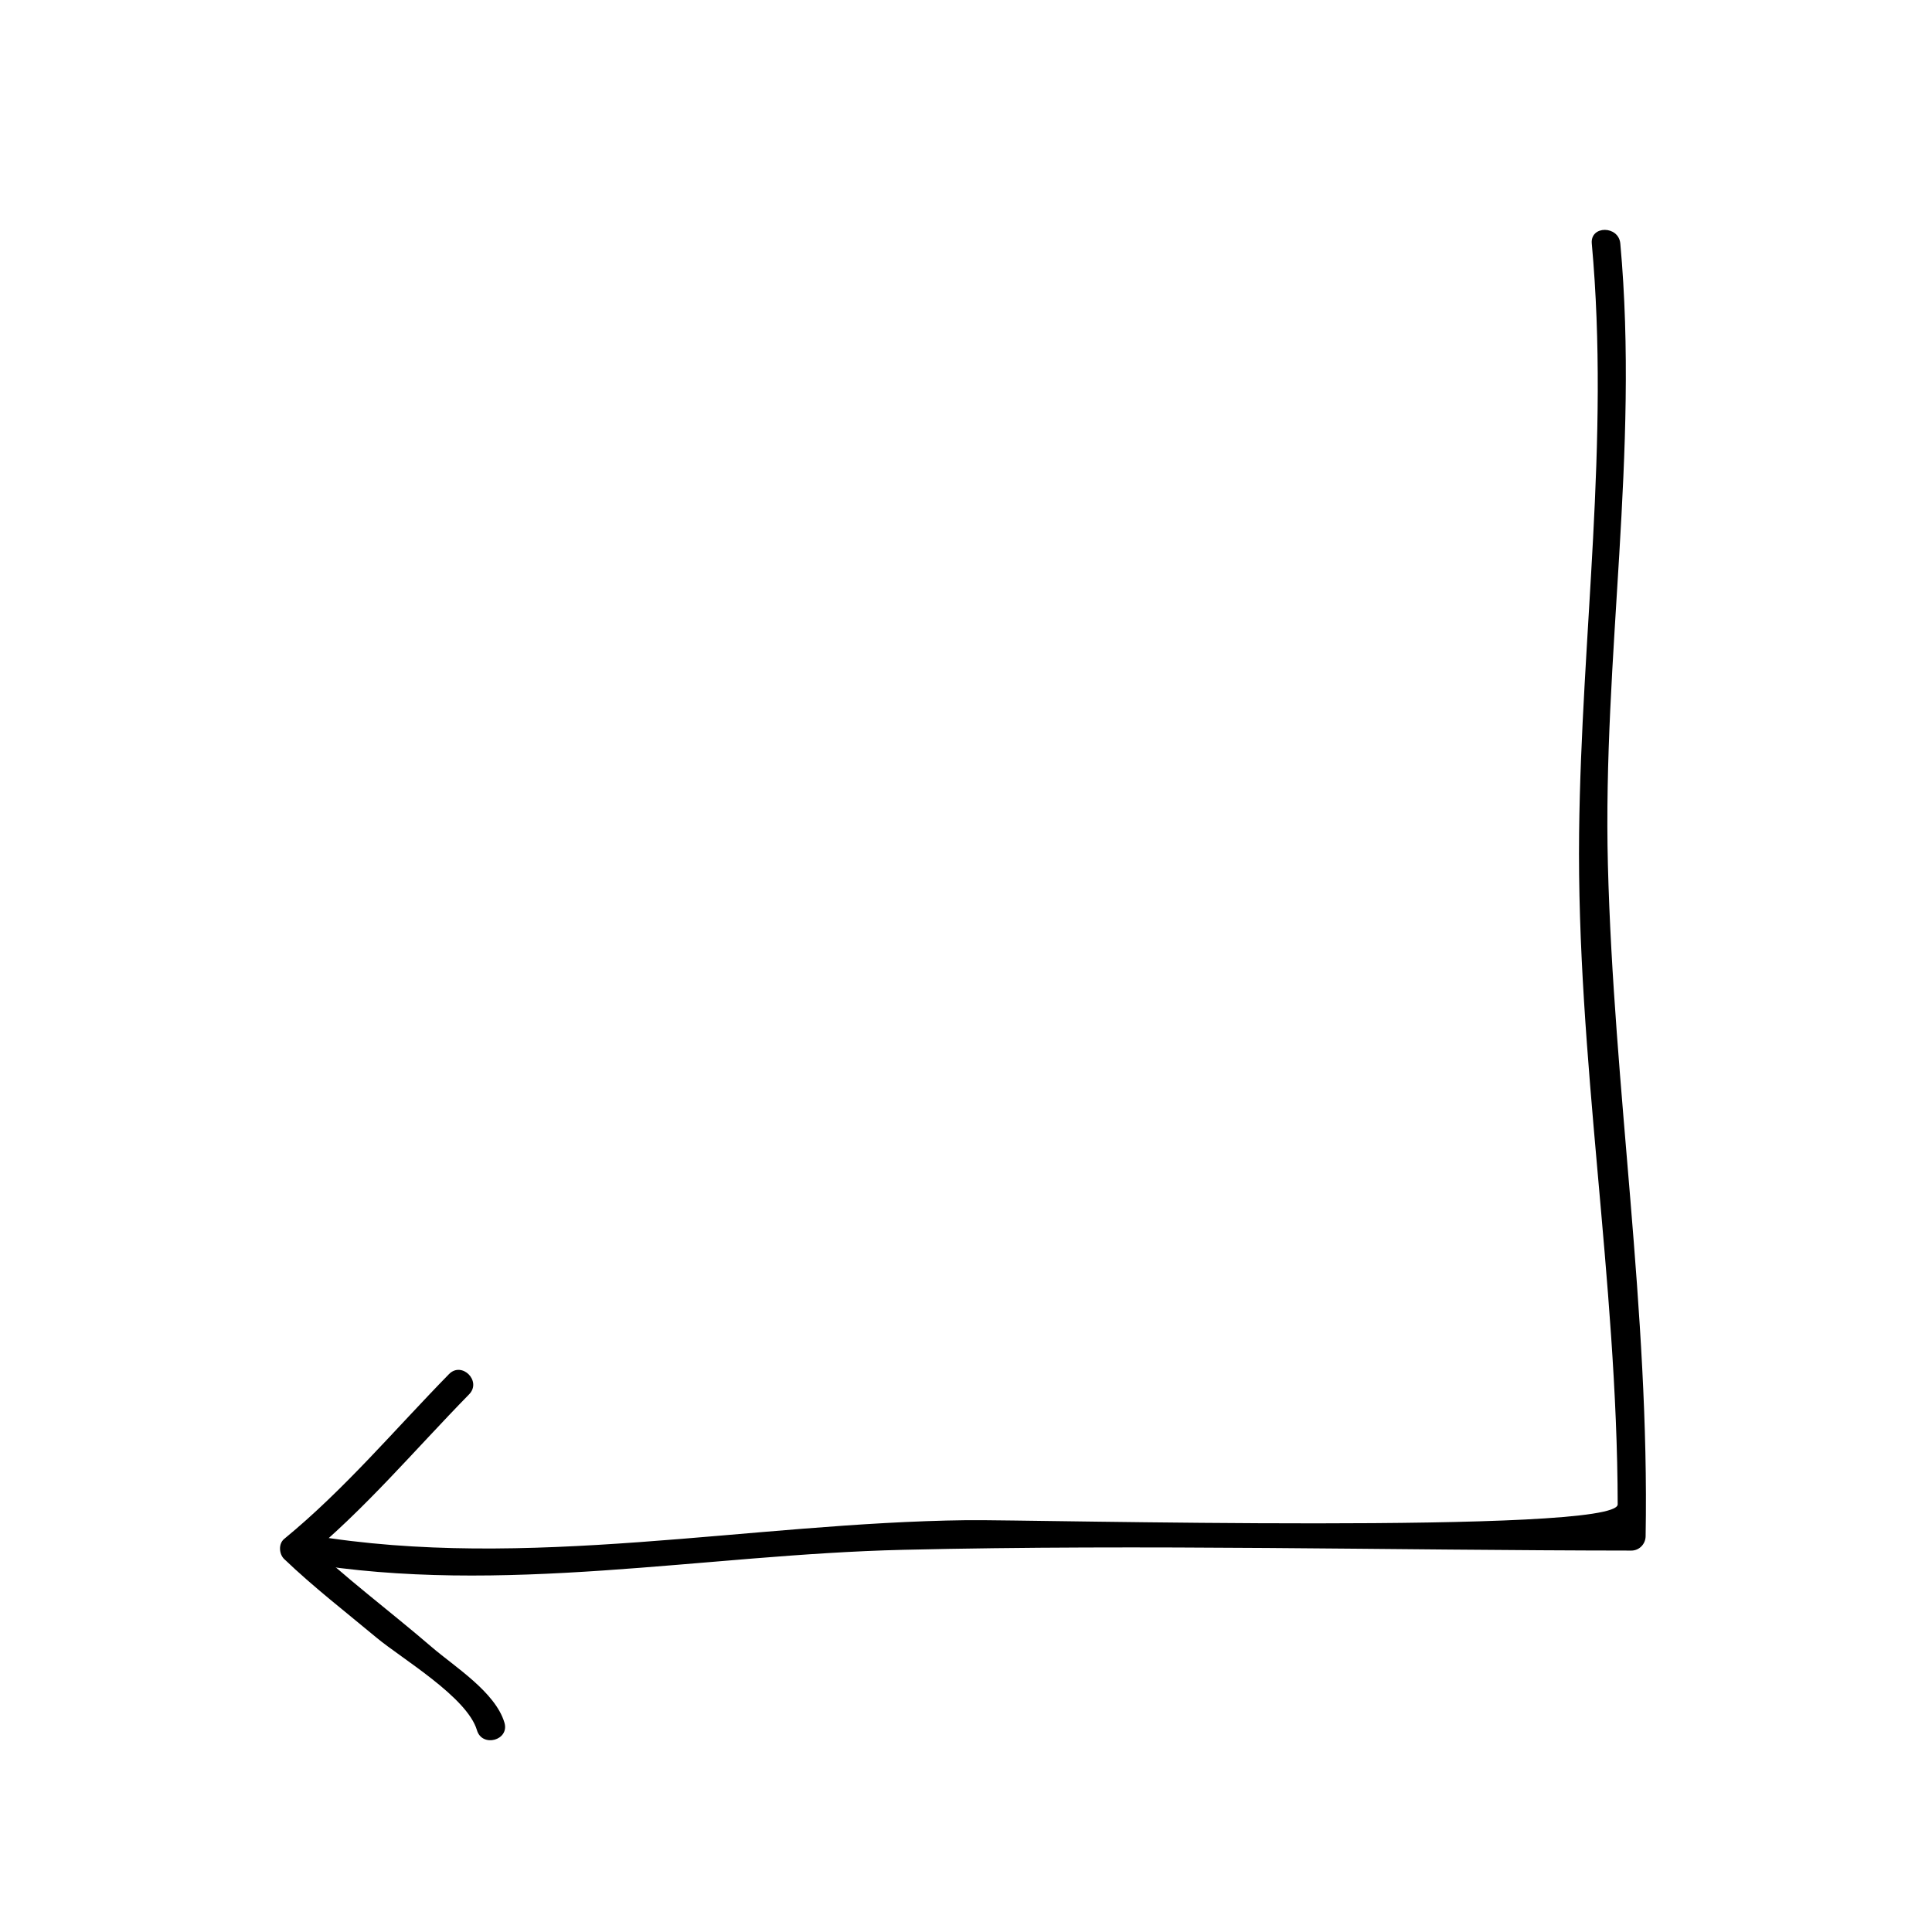 <?xml version="1.0" encoding="UTF-8"?>
<!-- Uploaded to: ICON Repo, www.svgrepo.com, Generator: ICON Repo Mixer Tools -->
<svg fill="#000000" width="800px" height="800px" version="1.1" viewBox="144 144 512 512" xmlns="http://www.w3.org/2000/svg">
 <g>
  <path d="m262.98 508.16c-14.414 14.738-27.68 30.555-43.664 43.664-1.57 1.285-1.379 4.019 0 5.344 7.723 7.391 16.254 13.984 24.461 20.824 6.664 5.559 24.016 15.734 26.621 24.535 1.379 4.66 8.676 2.676 7.285-2.004-2.398-8.102-13.25-14.855-19.246-20.016-11.168-9.617-23.125-18.477-33.781-28.676v5.344c15.984-13.109 29.25-28.93 43.664-43.664 3.414-3.492-1.93-8.836-5.34-5.352z"/>
  <path d="m224.34 558.14c52.789 8.816 106.03-2.176 158.98-3.422 64.316-1.512 128.68 0.141 193.01 0.203 2.09 0 3.742-1.723 3.777-3.777 1.062-59.52-8.469-118.52-9.996-177.95-1.41-55.191 8.34-109.26 3.289-164.65-0.438-4.812-8-4.852-7.559 0 4.793 52.559-2.766 103.77-3.359 156.18-0.676 59.449 10.117 118.48 10.223 177.95 0.012 8.035-155.53 3.984-172.48 4.188-57.52 0.691-116.68 13.543-173.87 3.988-4.762-0.797-6.801 6.484-2.008 7.289z"/>
 </g>
</svg>